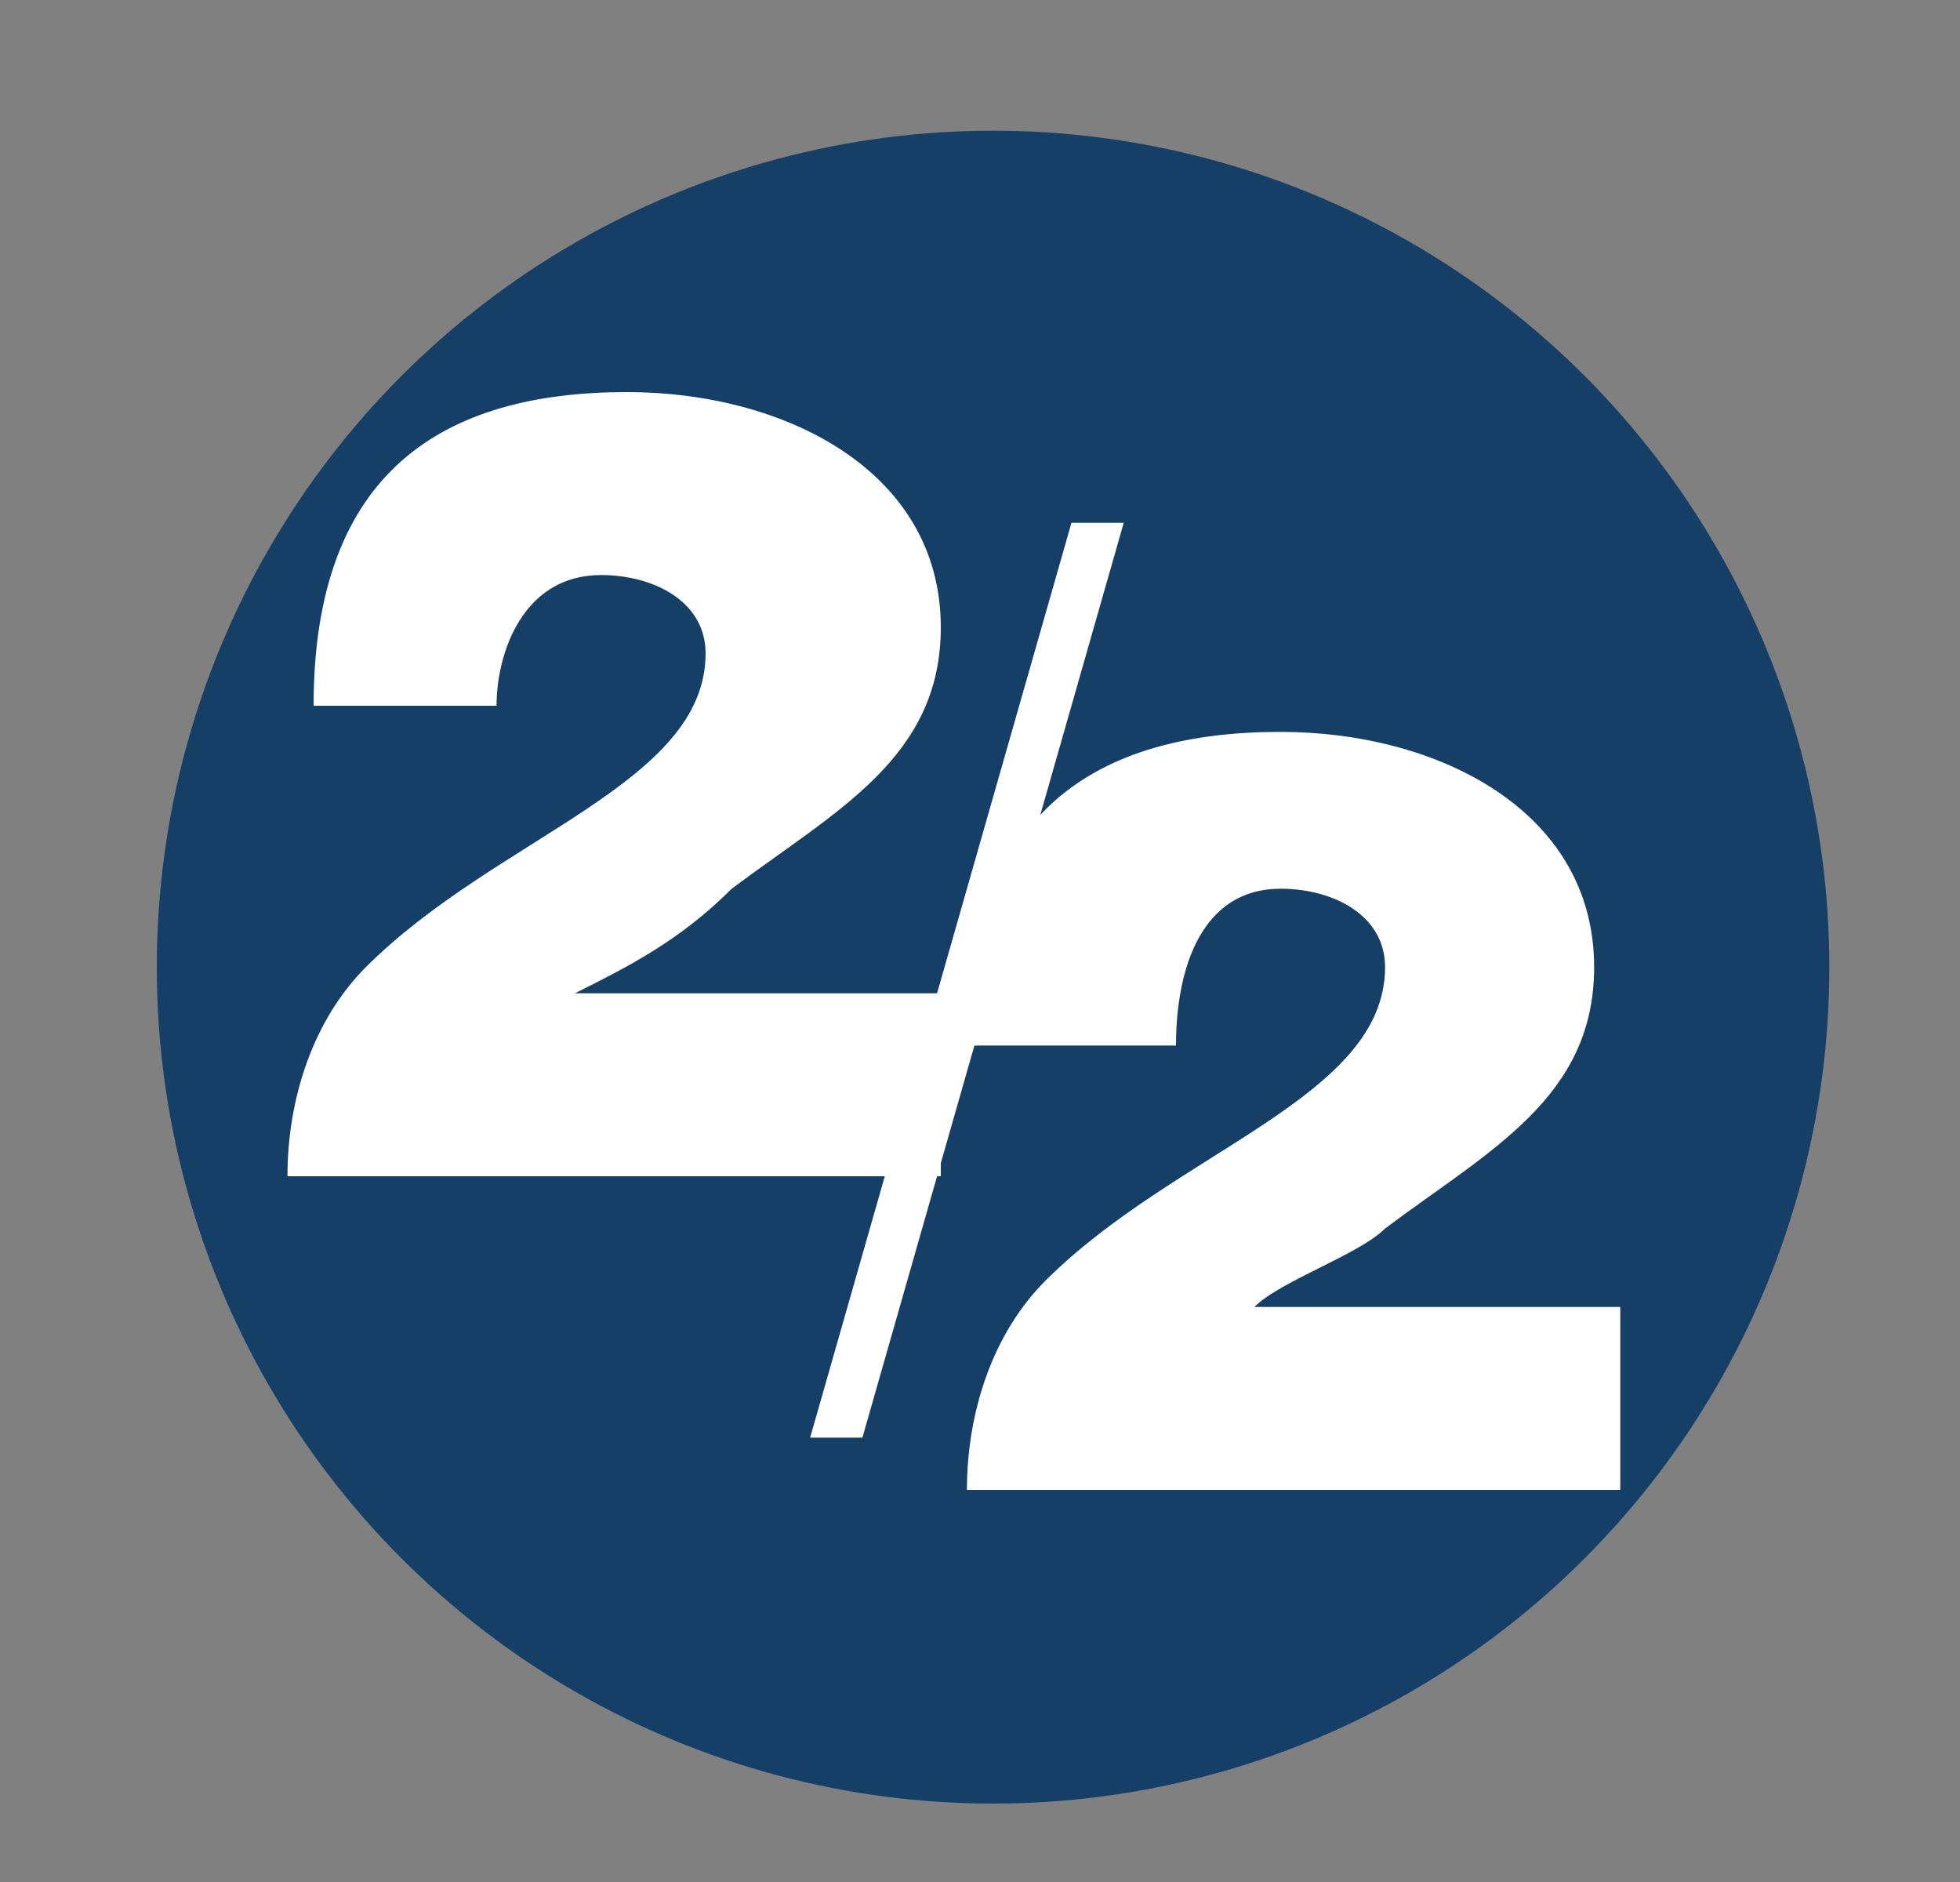 <?xml version="1.0" encoding="utf-8"?>
<!-- Generator: Adobe Illustrator 22.1.0, SVG Export Plug-In . SVG Version: 6.00 Build 0)  -->
<svg version="1.1" id="Layer_1" xmlns="http://www.w3.org/2000/svg" xmlns:xlink="http://www.w3.org/1999/xlink" x="0px" y="0px"
	 viewBox="0 0 7.5 7.2" style="enable-background:new 0 0 7.5 7.2;" xml:space="preserve">
<rect x="0" y="0" width="7.5" height="7.2" fill="#808080" stroke="none"/>
<style type="text/css">
	.st0{fill:#153F67;}
	.st1{fill:#FFFFFF;}
</style>
<circle class="st0" cx="3.8" cy="3.7" r="3.2"/>
<path class="st1" d="M1.1,4.5c0-0.3,0.1-0.6,0.3-0.8C1.9,3.2,2.7,3,2.7,2.5c0-0.2-0.2-0.3-0.4-0.3C2,2.2,1.9,2.5,1.9,2.7H1.2
	c0-0.9,0.5-1.2,1.2-1.2c0.6,0,1.2,0.3,1.2,0.9c0,0.5-0.4,0.7-0.8,1C2.6,3.6,2.4,3.7,2.2,3.8h1.4v0.7H1.1z"/>
<path class="st1" d="M3.7,5.7c0-0.3,0.1-0.6,0.3-0.8c0.5-0.5,1.3-0.7,1.3-1.2c0-0.2-0.2-0.3-0.4-0.3C4.6,3.4,4.5,3.7,4.5,4H3.7
	c0-0.9,0.5-1.2,1.2-1.2c0.6,0,1.2,0.3,1.2,0.9c0,0.5-0.4,0.7-0.8,1C5.2,4.8,4.9,4.9,4.8,5h1.4v0.7H3.7z"/>
<path class="st1" d="M4.1,2h0.2l-1,3.5H3.1L4.1,2z"/>
</svg>
